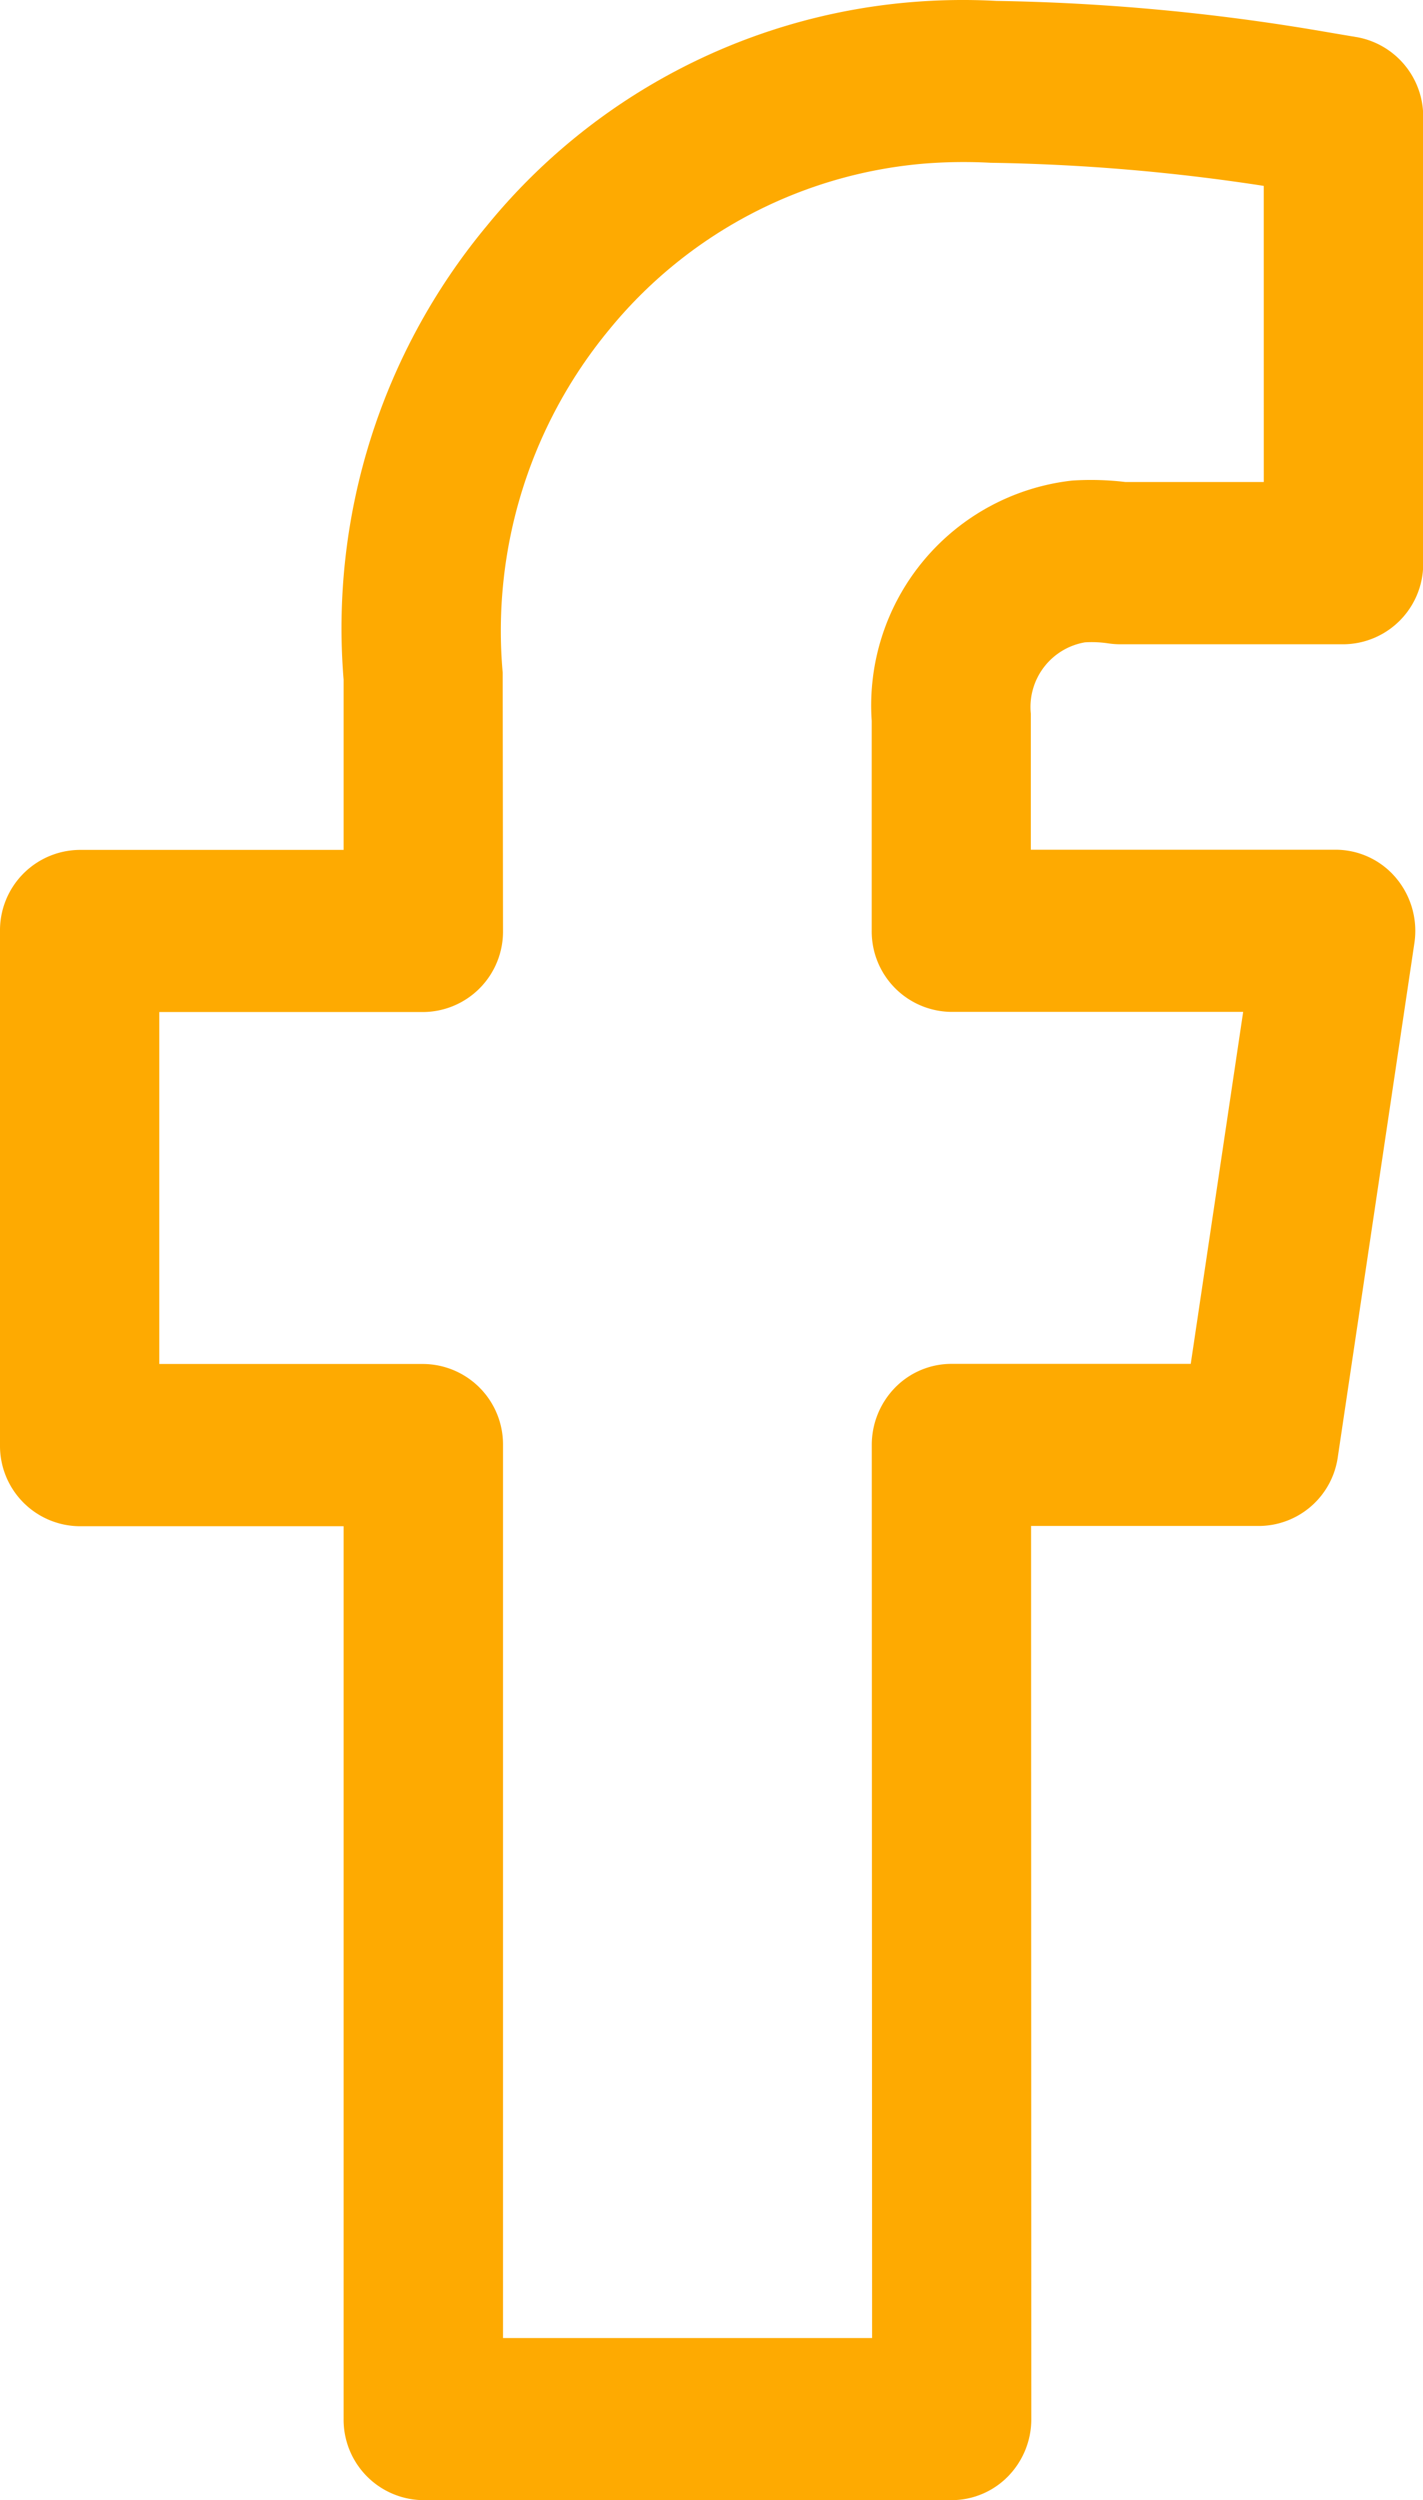 <?xml version="1.0" encoding="UTF-8"?>
<svg xmlns="http://www.w3.org/2000/svg" xmlns:xlink="http://www.w3.org/1999/xlink" id="Facebook" width="48.868" height="85.836" viewBox="0 0 48.868 85.836">
  <defs>
    <clipPath id="clip-path">
      <rect id="Rechteck_9627" data-name="Rechteck 9627" width="48.868" height="85.836" fill="#feaa01"></rect>
    </clipPath>
  </defs>
  <g id="Gruppe_20730" data-name="Gruppe 20730" clip-path="url(#clip-path)">
    <path id="Pfad_186917" data-name="Pfad 186917" d="M46.579,1.273,45.05,1.014A73.107,73.107,0,0,0,34.217.031a21.339,21.339,0,0,0-3.011.05A21.047,21.047,0,0,0,16.73,7.739,21.61,21.61,0,0,0,11.8,23.333v5.846H2.735A2.761,2.761,0,0,0,0,31.962V49.613A2.759,2.759,0,0,0,2.735,52.4H11.8V83.053a2.761,2.761,0,0,0,2.735,2.784H32.683a2.715,2.715,0,0,0,1.934-.816,2.808,2.808,0,0,0,.8-1.971l-.008-30.659h7.833a2.749,2.749,0,0,0,2.7-2.366l2.631-17.651a2.824,2.824,0,0,0-.632-2.232,2.715,2.715,0,0,0-2.073-.969H35.4L35.4,24.5a2.252,2.252,0,0,1,1.86-2.447,3.807,3.807,0,0,1,.8.036,2.839,2.839,0,0,0,.408.031h7.672a2.761,2.761,0,0,0,2.735-2.784V4.02a2.769,2.769,0,0,0-2.289-2.747M43.4,16.549H38.65a9.946,9.946,0,0,0-1.83-.05,7.767,7.767,0,0,0-6.884,8.248v7.21a2.761,2.761,0,0,0,2.735,2.784H42.692l-1.8,12.084H32.672a2.708,2.708,0,0,0-1.934.816,2.813,2.813,0,0,0-.8,1.968l.011,30.662H17.274V49.613a2.761,2.761,0,0,0-2.735-2.784H5.47V34.746h9.069a2.761,2.761,0,0,0,2.735-2.784l-.011-8.871a16.227,16.227,0,0,1,3.654-11.769,15.657,15.657,0,0,1,10.762-5.7,17.12,17.12,0,0,1,2.347-.033,68.2,68.2,0,0,1,9.373.793Z" transform="translate(0 0)" fill="#feaa01"></path>
  </g>
</svg>
